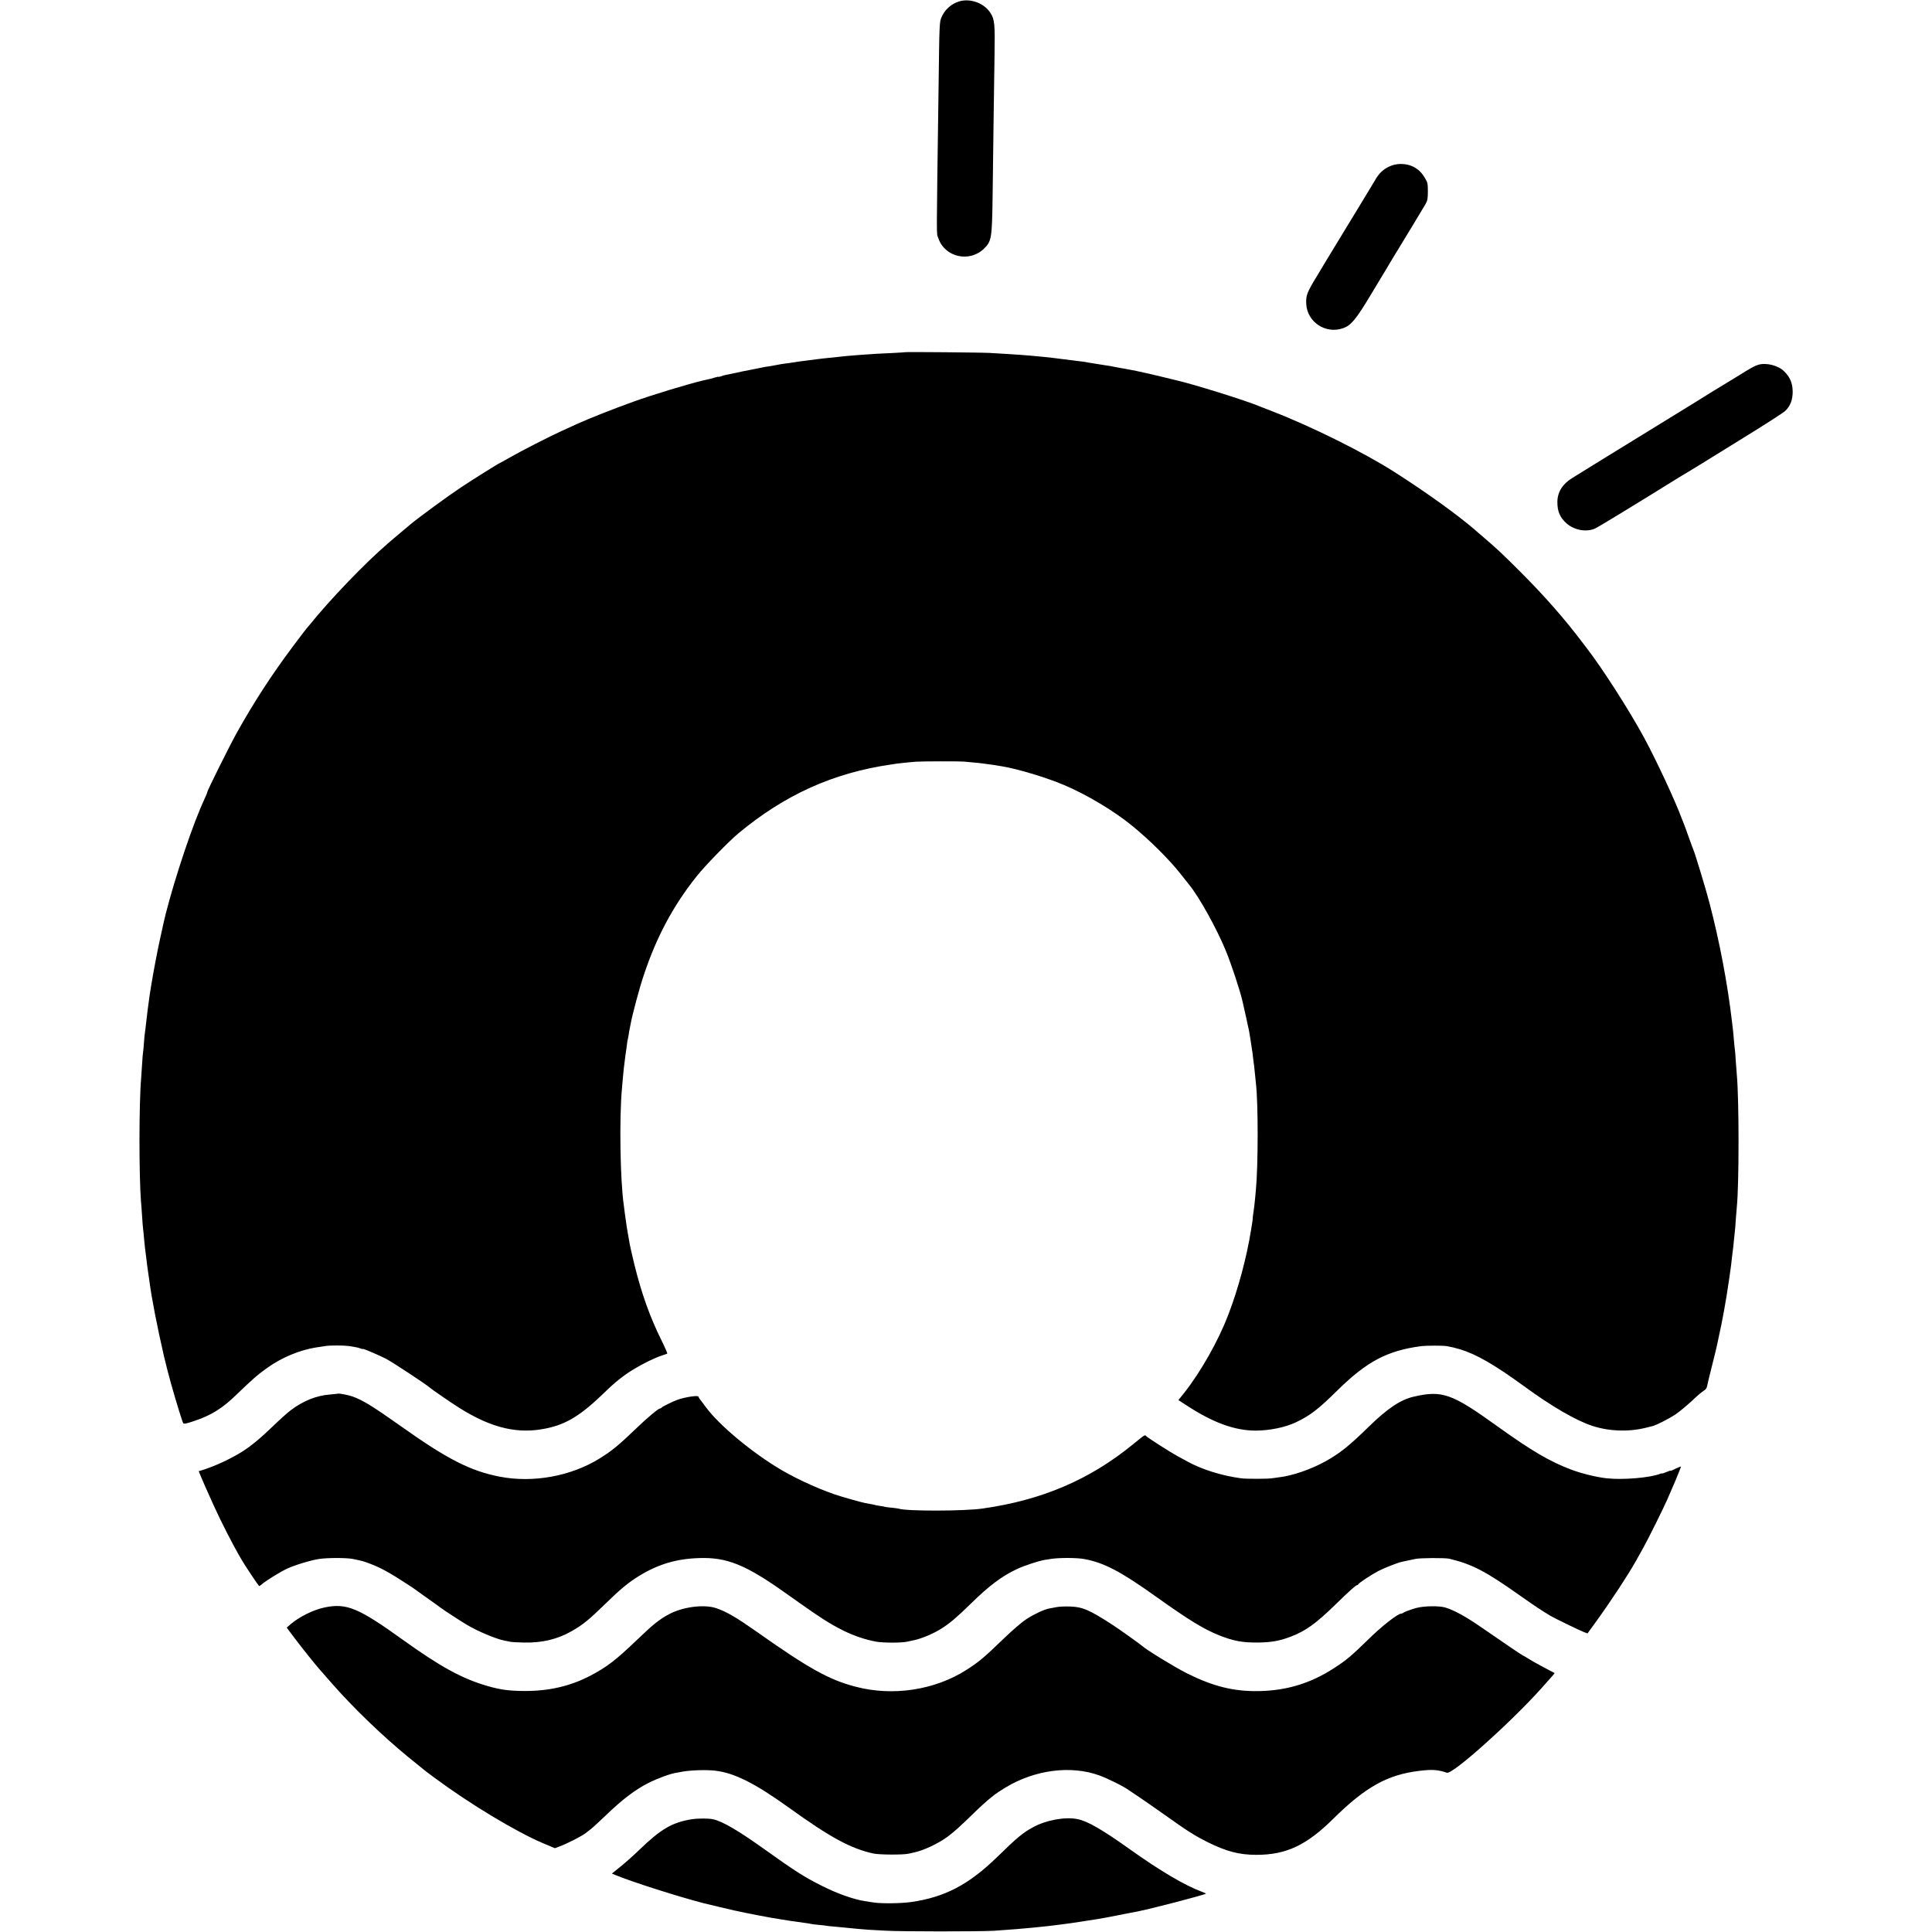 <?xml version="1.0" standalone="no"?>
<!DOCTYPE svg PUBLIC "-//W3C//DTD SVG 20010904//EN"
 "http://www.w3.org/TR/2001/REC-SVG-20010904/DTD/svg10.dtd">
<svg version="1.0" xmlns="http://www.w3.org/2000/svg"
 width="2033pt" height="2033pt" viewBox="0 0 2033 2033"
 preserveAspectRatio="xMidYMid meet">
<g transform="translate(0,2033) scale(0.1,-0.1)"
fill="#000000" stroke="none">
<path d="M10092 20315 c-81 -25 -150 -86 -184 -165 -23 -51 -23 -57 -32 -765
-23 -1663 -23 -1500 -2 -1561 66 -200 326 -260 480 -111 80 78 85 108 91 558
3 211 7 557 10 769 3 212 7 527 10 700 6 336 1 384 -41 451 -66 106 -212 160
-332 124z"/>
<path d="M14652 18591 c-84 -29 -140 -78 -188 -166 -6 -11 -69 -114 -139 -230
-256 -420 -347 -571 -365 -600 -9 -16 -57 -95 -105 -175 -100 -163 -114 -200
-110 -285 8 -193 204 -323 387 -259 85 30 136 91 293 353 77 128 150 249 162
269 13 21 32 53 43 72 11 19 29 49 39 65 70 113 309 508 330 545 22 39 26 57
26 135 0 81 -3 95 -28 137 -37 63 -70 95 -128 125 -63 31 -150 36 -217 14z"/>
<path d="M9527 16624 c-1 -1 -65 -5 -142 -9 -141 -6 -192 -9 -340 -20 -105 -8
-183 -15 -220 -20 -17 -2 -60 -7 -95 -10 -36 -3 -96 -10 -135 -15 -38 -5 -90
-12 -115 -15 -52 -6 -93 -12 -135 -19 -16 -3 -52 -8 -80 -11 -27 -4 -68 -10
-90 -15 -22 -5 -60 -11 -85 -15 -25 -3 -52 -8 -60 -10 -8 -2 -31 -7 -50 -10
-19 -3 -42 -8 -50 -10 -8 -2 -31 -7 -50 -10 -19 -3 -78 -15 -130 -27 -52 -11
-105 -22 -117 -24 -12 -2 -34 -9 -48 -14 -14 -5 -25 -8 -25 -5 0 2 -15 -1 -32
-6 -18 -6 -40 -12 -48 -14 -8 -2 -44 -10 -80 -18 -157 -37 -542 -154 -730
-222 -225 -81 -462 -175 -591 -233 -35 -16 -111 -51 -169 -77 -130 -59 -435
-215 -554 -284 -49 -28 -90 -51 -92 -51 -8 0 -285 -173 -414 -259 -133 -88
-448 -319 -529 -387 -19 -16 -64 -54 -100 -84 -36 -30 -77 -65 -91 -77 -14
-12 -36 -31 -49 -42 -237 -203 -613 -595 -821 -854 -8 -10 -23 -28 -34 -40
-10 -12 -76 -98 -146 -192 -221 -295 -408 -583 -590 -909 -79 -143 -310 -607
-310 -624 0 -5 -6 -22 -14 -38 -13 -27 -28 -62 -60 -136 -131 -311 -325 -917
-391 -1228 -2 -8 -17 -76 -33 -150 -28 -127 -66 -328 -92 -485 -6 -38 -13 -81
-15 -95 -7 -43 -34 -252 -40 -315 -3 -33 -8 -69 -10 -80 -2 -11 -7 -58 -10
-105 -3 -47 -8 -94 -10 -105 -2 -11 -7 -67 -10 -125 -4 -58 -8 -125 -10 -150
-23 -260 -23 -1026 -1 -1300 3 -25 7 -90 11 -145 3 -55 8 -113 10 -130 2 -16
7 -61 10 -100 4 -38 8 -83 10 -100 2 -16 7 -52 10 -80 8 -70 25 -198 29 -221
2 -10 7 -41 10 -69 22 -166 80 -466 151 -775 11 -51 59 -236 76 -295 61 -214
116 -392 127 -411 6 -10 32 -5 112 22 183 61 299 133 450 280 168 162 225 212
329 285 148 105 335 182 501 209 41 6 88 14 104 16 47 8 197 7 246 0 25 -4 57
-10 72 -12 15 -2 38 -8 52 -14 15 -5 26 -8 26 -5 0 7 183 -72 247 -106 72 -39
432 -276 453 -299 11 -12 239 -169 315 -216 341 -214 620 -279 922 -213 210
45 362 141 609 381 103 101 200 178 299 238 99 60 227 123 297 145 29 10 56
19 59 21 4 2 -24 66 -61 141 -123 248 -210 494 -285 798 -24 99 -46 196 -49
215 -3 19 -10 58 -15 87 -6 29 -13 74 -17 100 -3 26 -8 55 -9 64 -2 9 -6 40
-10 70 -3 30 -8 65 -10 79 -39 259 -50 926 -20 1240 2 25 7 77 10 115 4 39 8
84 10 100 2 17 6 53 10 81 3 29 8 62 10 74 2 12 7 48 11 79 3 31 8 58 9 61 2
3 6 26 10 50 3 25 8 52 10 60 2 8 7 31 10 50 15 89 91 375 137 512 134 405
310 735 558 1046 84 107 338 368 439 452 488 406 998 637 1606 725 22 4 51 8
65 10 29 4 143 16 203 20 54 4 451 5 497 1 91 -8 194 -18 209 -21 9 -1 39 -6
66 -9 28 -4 61 -8 75 -11 14 -3 41 -7 60 -10 158 -26 464 -118 645 -195 240
-101 528 -274 715 -427 186 -151 389 -353 508 -503 46 -58 90 -112 97 -122
107 -133 286 -456 382 -688 58 -140 154 -430 178 -539 2 -9 13 -59 25 -111 12
-52 24 -106 26 -120 3 -14 7 -32 9 -40 3 -8 7 -32 11 -54 3 -21 8 -48 10 -60
2 -11 7 -41 10 -66 3 -25 7 -52 9 -60 2 -8 7 -42 10 -75 4 -33 8 -71 11 -85 2
-14 6 -56 10 -95 3 -38 8 -83 10 -100 24 -203 24 -861 -1 -1120 -2 -22 -7 -69
-10 -105 -3 -36 -10 -91 -15 -124 -5 -32 -9 -61 -8 -65 1 -3 -2 -26 -6 -51 -4
-25 -10 -58 -12 -75 -45 -283 -134 -616 -239 -890 -105 -274 -286 -595 -462
-819 l-63 -79 91 -59 c275 -179 500 -261 719 -262 150 0 315 34 430 89 149 72
230 134 435 336 311 305 523 416 880 464 51 6 232 7 268 0 61 -11 75 -15 139
-33 171 -51 367 -164 678 -391 284 -208 545 -360 715 -415 177 -58 380 -65
560 -21 33 9 67 17 76 19 42 11 173 78 240 123 41 28 117 91 170 140 52 50
109 98 126 108 21 12 33 28 36 49 3 17 28 121 56 231 28 110 53 214 55 230 3
17 8 40 11 53 37 163 78 386 111 617 19 133 22 155 29 225 4 30 8 66 10 80 2
14 7 57 10 95 4 39 8 81 10 95 2 14 7 70 10 125 4 55 9 116 11 135 24 231 24
1131 0 1390 -2 19 -7 84 -11 143 -3 60 -8 117 -10 127 -2 10 -6 54 -10 97 -3
43 -8 92 -10 108 -2 17 -6 55 -10 85 -47 401 -130 840 -236 1245 -32 126 -153
526 -169 560 -5 11 -27 72 -50 135 -22 63 -44 124 -49 135 -5 11 -15 36 -22
55 -67 185 -270 620 -400 860 -156 287 -437 726 -604 942 -11 14 -31 41 -45
59 -184 244 -399 489 -644 734 -209 209 -249 245 -381 359 -44 38 -93 79 -108
93 -182 157 -507 391 -847 608 -314 201 -871 478 -1275 634 -60 24 -119 47
-130 51 -150 64 -727 244 -915 285 -8 2 -71 17 -140 34 -69 16 -136 32 -150
35 -99 22 -128 28 -150 32 -14 2 -36 7 -50 9 -14 3 -38 8 -55 10 -16 3 -41 8
-55 10 -63 13 -77 15 -105 19 -39 6 -162 25 -200 32 -16 4 -41 7 -55 9 -23 3
-242 30 -320 40 -50 6 -123 13 -210 21 -41 3 -91 7 -110 9 -19 2 -87 6 -150
10 -63 4 -146 9 -185 11 -76 5 -884 12 -888 8z"/>
<path d="M18500 16491 c-38 -12 -82 -36 -214 -119 -67 -41 -134 -82 -151 -92
-16 -10 -68 -41 -115 -70 -47 -30 -130 -81 -185 -115 -55 -34 -260 -160 -455
-280 -195 -120 -411 -253 -480 -295 -69 -43 -163 -101 -210 -130 -47 -29 -111
-69 -142 -88 -104 -62 -159 -149 -160 -252 -1 -101 27 -166 97 -228 81 -71
207 -94 298 -54 35 15 423 252 837 509 47 29 112 69 145 88 33 20 87 53 120
73 33 21 242 150 464 287 223 137 420 264 438 282 54 54 77 116 77 203 -1 87
-27 150 -88 211 -64 64 -191 96 -276 70z"/>
<path d="M3557 5665 c-1 -1 -39 -5 -83 -9 -145 -11 -282 -66 -414 -165 -36
-27 -119 -102 -185 -166 -128 -124 -239 -216 -326 -270 -127 -79 -285 -152
-421 -195 l-37 -11 30 -72 c34 -81 43 -100 125 -282 83 -184 201 -415 296
-577 31 -55 168 -260 184 -277 2 -3 14 5 27 16 38 35 188 128 267 166 73 35
253 90 335 102 92 14 291 14 360 0 102 -21 104 -21 180 -50 114 -43 213 -98
405 -224 30 -19 60 -39 65 -44 6 -4 64 -46 130 -93 66 -46 127 -90 135 -97 22
-18 205 -138 277 -181 118 -71 313 -153 403 -170 19 -3 46 -9 60 -12 14 -3 77
-7 140 -8 192 -5 355 34 504 119 121 69 179 116 366 298 148 145 237 218 345
284 203 124 394 181 635 188 289 9 486 -70 900 -364 380 -270 462 -323 620
-402 108 -53 230 -94 341 -114 72 -13 260 -13 319 -1 14 3 50 11 80 17 78 16
212 73 290 124 87 55 168 125 310 264 188 185 325 287 481 360 79 37 228 86
294 97 17 2 46 7 65 10 87 14 278 13 353 -2 210 -40 380 -130 760 -401 342
-244 494 -336 658 -402 153 -60 242 -76 409 -75 141 2 229 18 345 63 156 60
261 136 465 334 146 143 218 207 230 207 4 0 10 4 12 8 6 14 130 97 211 140
61 32 208 90 247 97 3 1 30 6 60 13 30 6 69 14 85 18 55 11 310 12 355 2 242
-58 382 -131 745 -388 138 -98 242 -167 320 -213 48 -28 306 -153 350 -170
l40 -15 95 131 c161 223 335 489 415 632 15 28 50 91 78 140 55 99 206 403
251 505 66 150 99 229 122 287 l24 62 -25 -9 c-14 -5 -39 -17 -55 -25 -17 -9
-30 -13 -30 -11 0 3 -20 -3 -45 -14 -25 -11 -45 -17 -45 -15 0 3 -11 0 -25 -5
-107 -41 -391 -64 -556 -46 -105 11 -265 50 -374 91 -225 84 -420 199 -785
461 -471 339 -574 376 -870 308 -143 -32 -279 -124 -480 -320 -204 -200 -304
-279 -455 -363 -151 -83 -345 -150 -484 -166 -26 -3 -58 -8 -72 -10 -36 -8
-277 -8 -329 -1 -205 28 -406 91 -560 174 -25 13 -74 40 -110 60 -71 38 -307
189 -329 210 -16 15 -8 20 -142 -89 -455 -371 -957 -585 -1579 -673 -189 -28
-802 -29 -880 -2 -8 3 -44 7 -79 11 -35 3 -66 7 -70 9 -3 2 -28 7 -55 10 -27
4 -52 9 -55 11 -3 1 -24 6 -45 9 -65 10 -127 27 -301 78 -181 53 -447 171
-631 279 -304 178 -656 471 -794 659 -22 30 -49 66 -60 80 -11 14 -20 28 -20
33 0 17 -139 -3 -225 -34 -46 -17 -160 -73 -163 -81 -2 -5 -8 -8 -14 -8 -18 0
-133 -95 -248 -206 -190 -183 -265 -244 -395 -324 -301 -185 -696 -256 -1045
-189 -310 60 -554 185 -1041 531 -295 209 -402 275 -509 313 -40 15 -146 35
-153 30z"/>
<path d="M3415 3415 c-119 -25 -268 -99 -359 -178 l-39 -34 78 -104 c83 -110
219 -280 271 -339 17 -19 78 -89 136 -155 215 -245 524 -543 789 -760 79 -64
153 -124 164 -133 11 -10 62 -48 113 -86 379 -281 863 -572 1149 -693 l122
-51 51 19 c85 32 234 109 275 141 6 5 27 22 49 38 21 16 97 87 170 156 164
158 306 266 439 332 100 50 230 98 296 108 18 3 43 7 55 10 90 17 260 23 356
11 200 -24 416 -133 775 -391 433 -312 650 -429 885 -480 64 -14 313 -15 370
-2 14 3 39 8 55 12 100 20 260 95 358 168 69 52 123 100 267 240 63 62 135
127 158 146 24 19 54 44 68 55 13 11 65 45 116 76 308 186 687 235 985 127 94
-34 266 -120 318 -160 6 -4 53 -36 106 -71 52 -35 174 -120 270 -188 224 -160
313 -217 446 -283 196 -98 333 -134 512 -134 312 -1 528 100 806 375 345 341
576 469 913 509 138 16 189 12 288 -20 59 -19 657 515 990 884 120 134 145
162 142 165 -2 1 -52 28 -113 60 -60 32 -134 73 -163 92 -29 18 -55 33 -57 33
-5 0 -186 122 -443 300 -159 110 -287 180 -376 205 -64 19 -223 16 -301 -5
-59 -16 -129 -42 -139 -52 -6 -4 -16 -8 -22 -8 -35 0 -202 -130 -338 -264
-190 -185 -236 -224 -366 -308 -246 -160 -496 -237 -790 -243 -268 -5 -485 49
-764 189 -132 67 -426 247 -472 290 -15 14 -253 184 -304 216 -246 160 -319
191 -450 195 -53 2 -118 -1 -145 -7 -28 -5 -61 -12 -75 -14 -56 -11 -160 -60
-238 -111 -49 -32 -145 -114 -235 -201 -217 -209 -266 -250 -399 -335 -333
-212 -773 -279 -1164 -176 -281 73 -494 192 -1049 584 -202 142 -307 204 -414
241 -126 45 -352 17 -499 -61 -100 -53 -171 -109 -339 -271 -222 -213 -314
-284 -489 -376 -209 -110 -435 -163 -694 -162 -159 1 -249 12 -385 51 -267 76
-496 201 -892 485 -474 341 -596 391 -828 343z"/>
<path d="M7270 1185 c-200 -34 -317 -103 -540 -318 -58 -56 -147 -136 -198
-177 l-93 -75 33 -14 c168 -70 642 -222 928 -297 30 -7 266 -64 330 -78 121
-27 390 -79 475 -91 11 -2 65 -10 120 -19 55 -8 122 -18 149 -21 27 -3 52 -8
55 -9 3 -2 42 -7 86 -11 44 -4 82 -8 85 -10 3 -1 43 -6 88 -9 46 -4 98 -9 115
-11 65 -7 184 -18 232 -21 28 -1 109 -6 180 -10 154 -10 995 -10 1145 -1 152
10 338 25 400 32 19 2 64 7 100 10 36 3 117 13 180 21 122 15 131 17 280 40
52 8 111 17 130 20 45 7 167 30 295 56 55 11 111 22 125 24 136 26 720 178
720 188 0 2 -21 11 -47 21 -179 67 -434 218 -749 442 -299 213 -448 299 -556
321 -130 26 -331 -10 -468 -86 -107 -58 -165 -106 -375 -311 -301 -293 -552
-425 -909 -476 -106 -15 -318 -17 -396 -4 -30 5 -71 11 -90 14 -120 19 -290
79 -452 161 -179 89 -284 156 -596 379 -281 201 -446 298 -547 321 -48 11
-166 11 -235 -1z"/>
</g>
</svg>
